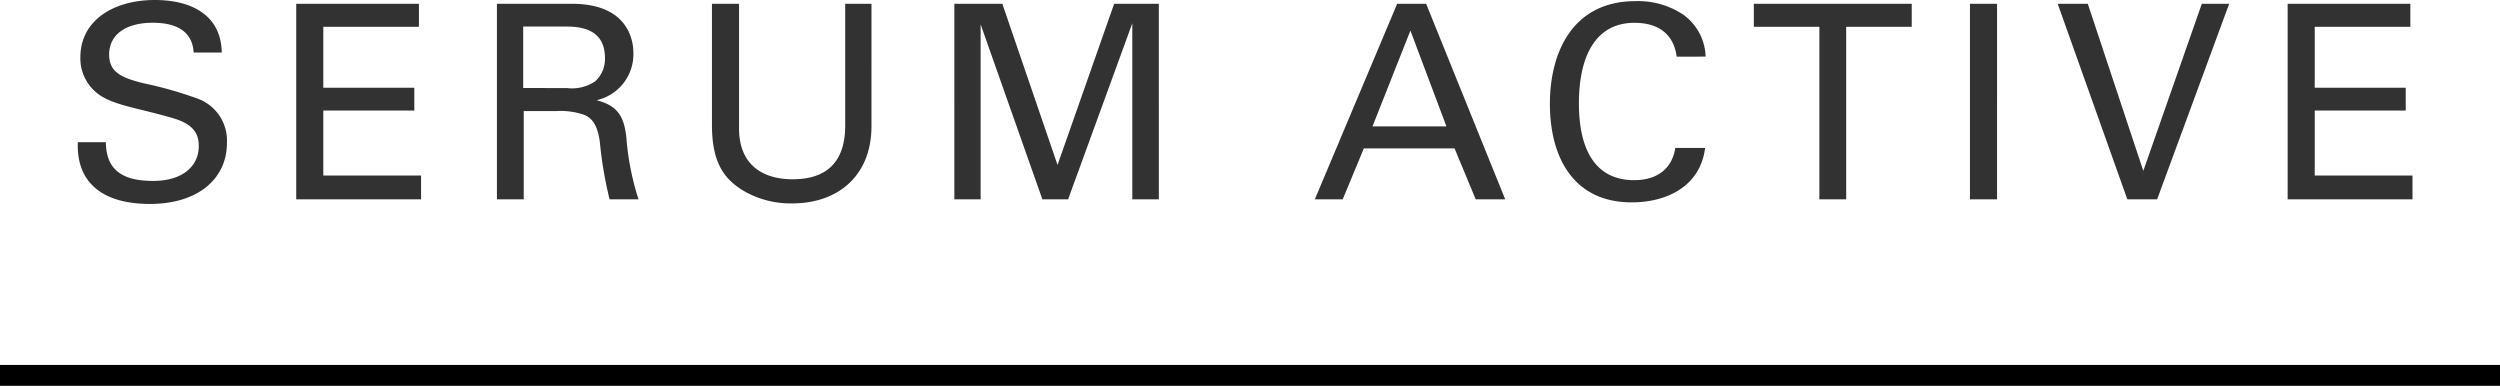 <svg xmlns="http://www.w3.org/2000/svg" width="240" height="37.036" viewBox="0 0 240 37.036">
  <g id="np_name_01" transform="translate(-614.027 -3230.051)">
    <path id="パス_2867" data-name="パス 2867" d="M15.288-14.092c-.052-3.536-2.834-5.044-6.422-5.044-4.056,0-7.15,2.028-7.15,5.486a4.266,4.266,0,0,0,2.106,3.8C5.3-8.97,7.566-8.684,10.582-7.8c1.664.494,2.5,1.222,2.5,2.678,0,1.872-1.456,3.354-4.394,3.354-2.99,0-4.5-1.092-4.524-3.718h-2.7v.312C1.456-1.742,3.666.442,8.4.442c4.576,0,7.384-2.392,7.384-5.85a4.274,4.274,0,0,0-2.756-4.238,37.727,37.727,0,0,0-5.3-1.508c-2.158-.546-3.25-1.092-3.25-2.756,0-1.872,1.56-3.042,4.186-3.042,2.5,0,3.822.988,3.926,2.86Zm7.15-4.68V0H34.424V-2.288H25.038v-6.24h8.736v-2.184H25.038v-5.85h9.178v-2.21Zm19.266,0V0h2.574V-8.476h3.146a6.946,6.946,0,0,1,2.73.39c.728.338,1.222,1.014,1.43,2.574A37.969,37.969,0,0,0,52.52,0H55.3a25.407,25.407,0,0,1-1.17-5.954c-.234-2.158-.962-3.068-2.86-3.562a4.528,4.528,0,0,0,3.536-4.55c0-.936-.312-4.706-5.9-4.706Zm2.522,8.086v-5.9h4.212c2.522,0,3.64,1.066,3.64,3.042a2.909,2.909,0,0,1-.936,2.21,3.959,3.959,0,0,1-2.73.65Zm18.122-8.086V-7.15c0,3.458,1.014,5.3,3.484,6.578A9.007,9.007,0,0,0,70.07.39c4.368,0,7.592-2.652,7.592-7.41V-18.772H75.14V-7.1c0,3.536-1.794,5.174-5.044,5.174-2.808,0-5.148-1.326-5.148-4.888v-11.96Zm23.27,0V0H88.14V-16.8L94.068,0h2.47L102.7-16.9V0h2.548V-18.772h-4.29L95.524-3.3l-5.3-15.47Zm42.51,0L120.224,0H122.9l2.028-4.888h8.71L135.668,0H138.5L130.91-18.772ZM129.4-16.2l3.458,9.2h-7.1Zm28.34,2.5a5.158,5.158,0,0,0-2.106-4,7.786,7.786,0,0,0-4.628-1.326c-6.032,0-8.216,4.914-8.216,9.854,0,5.174,2.288,9.464,7.852,9.464,3.432,0,6.6-1.586,7.046-5.226h-2.86c-.312,2-1.742,3.094-3.952,3.094-3.458,0-5.3-2.548-5.3-7.358,0-4.888,1.82-7.748,5.33-7.748,2.314,0,3.77,1.092,4.056,3.25Zm4.628-5.07v2.21h6.292V0h2.574V-16.562h6.292v-2.21Zm20.748,0V0h2.6V-18.772Zm8.424,0L198.224,0h2.86L208-18.772h-2.626L199.758-2.73l-5.33-16.042Zm22.074,0V0H225.6V-2.288h-9.386v-6.24h8.736v-2.184h-8.736v-5.85h9.178v-2.21Z" transform="translate(620.027 3249.187)" fill="#323232"/>
    <rect id="長方形_1379" data-name="長方形 1379" width="240" height="2" transform="translate(614.027 3265.087)"/>
  </g>
</svg>
